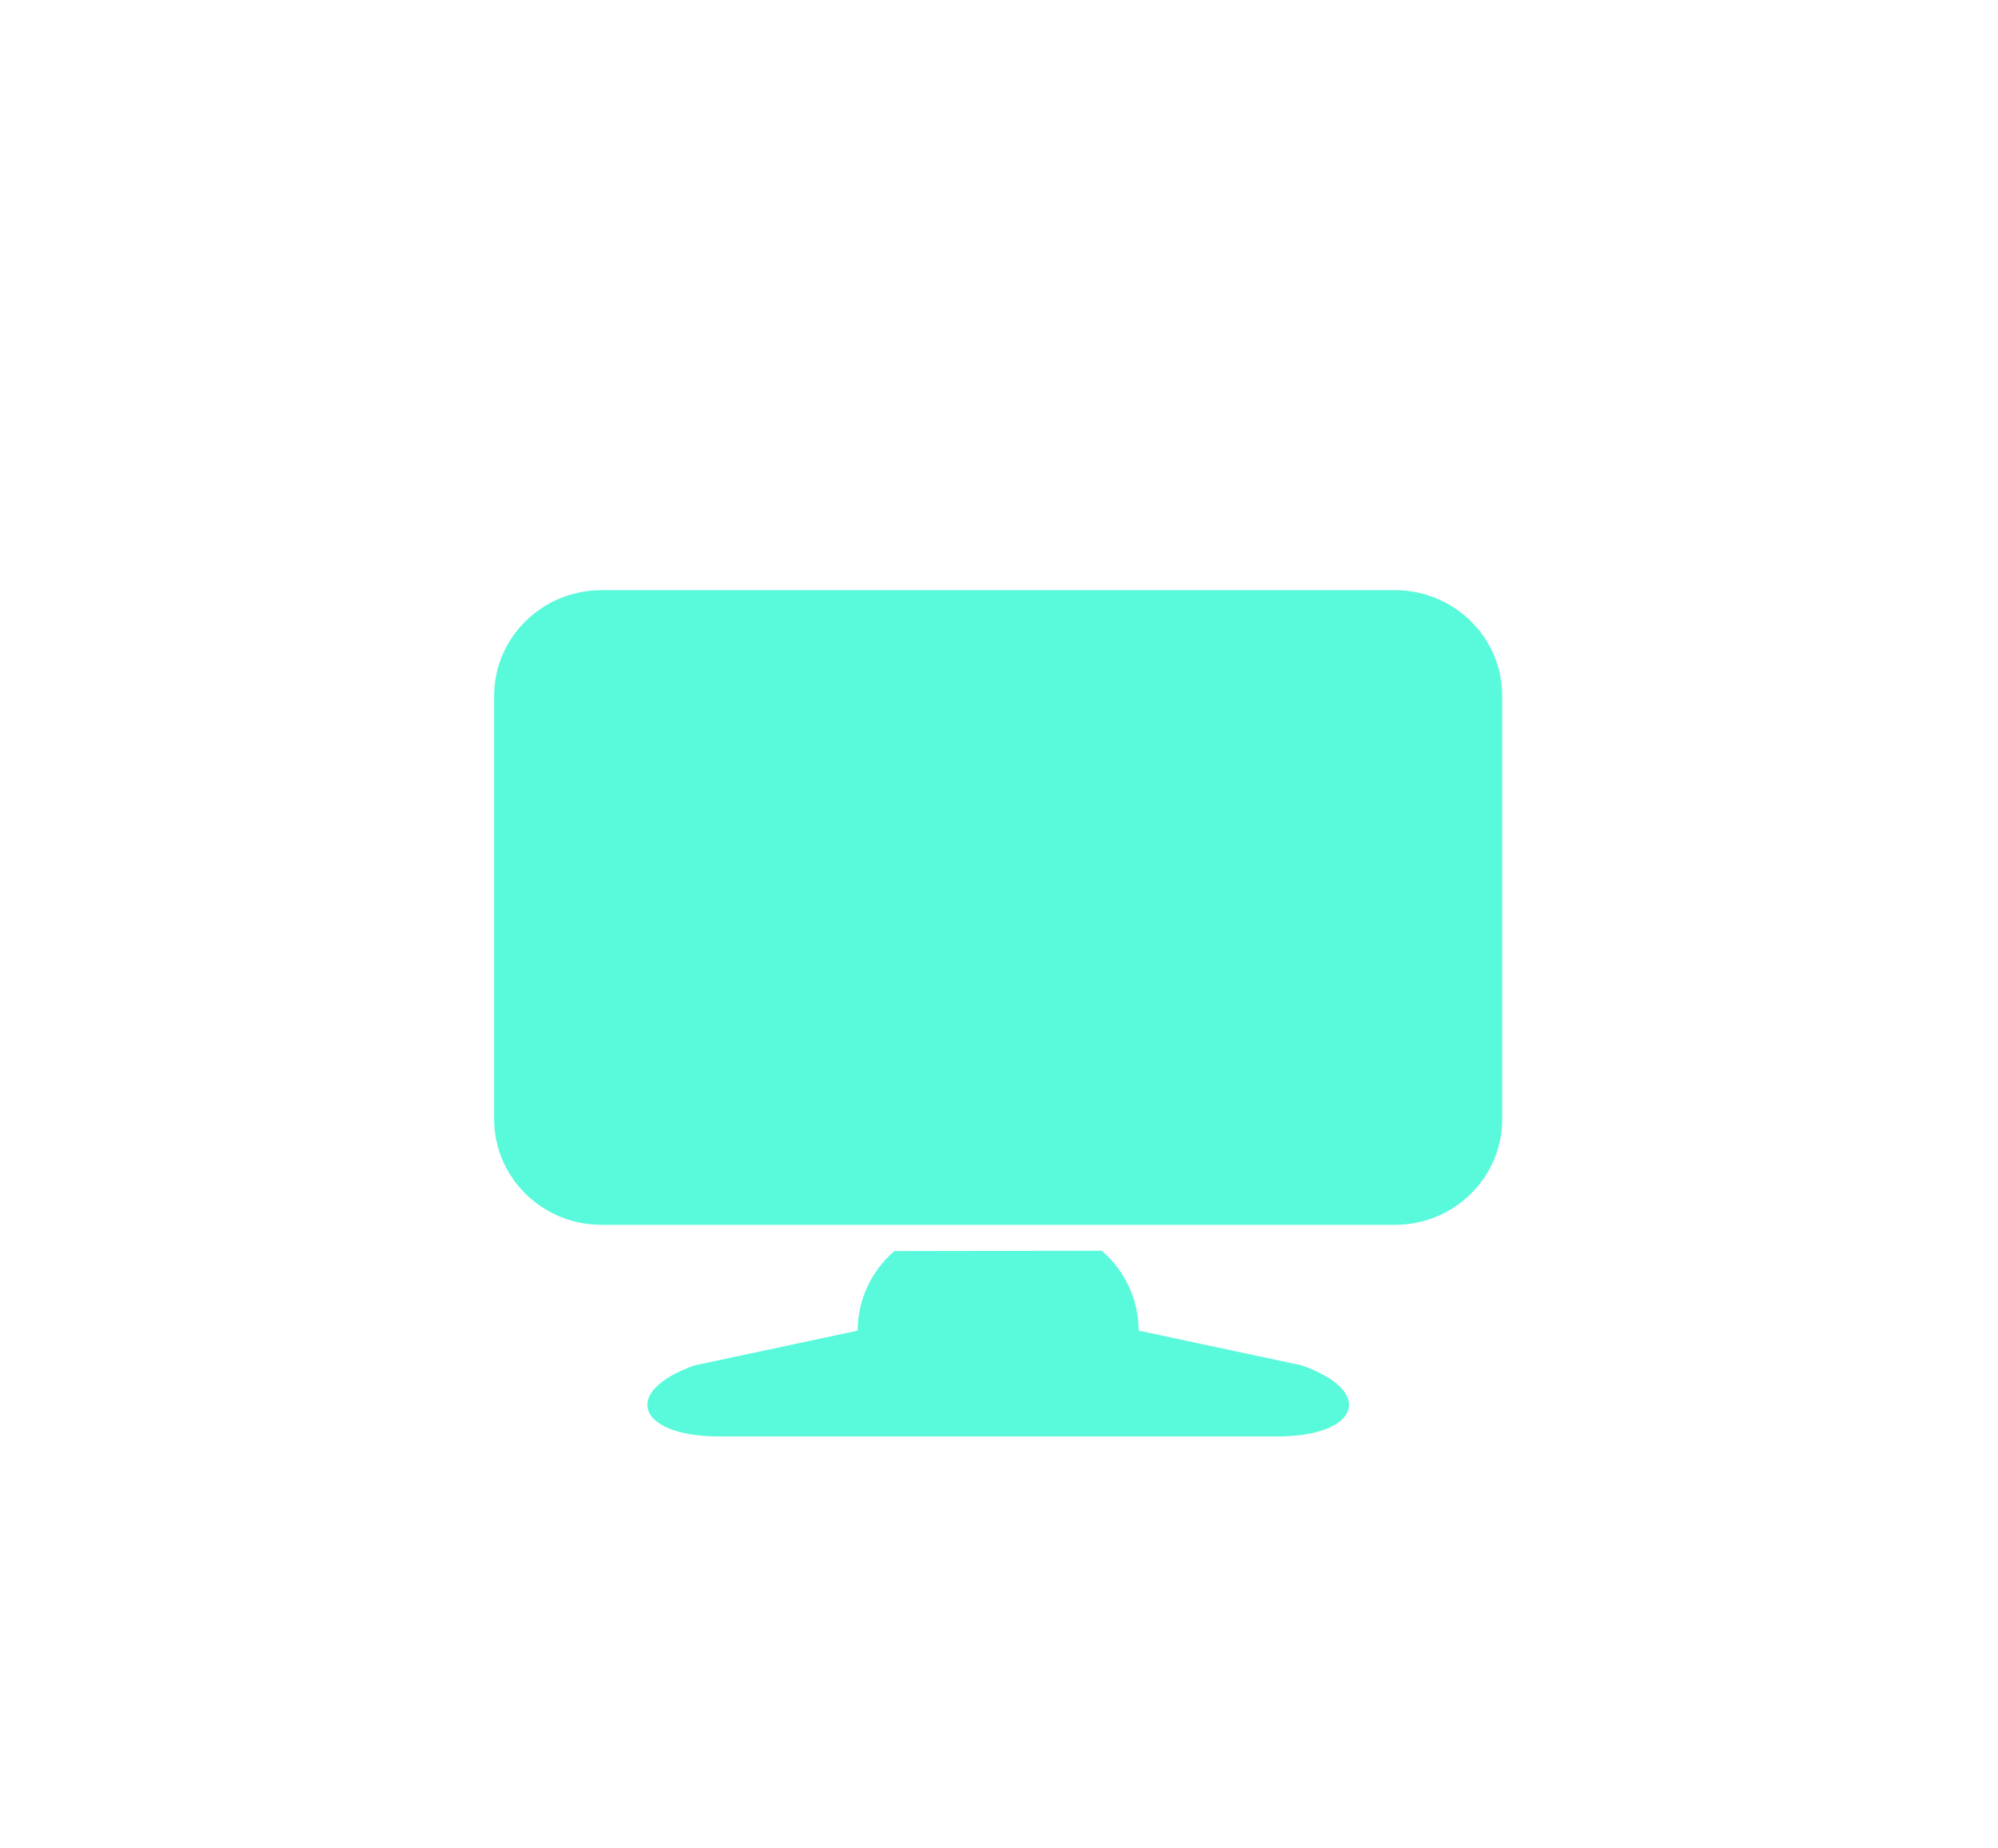<?xml version="1.0" encoding="UTF-8"?> <svg xmlns="http://www.w3.org/2000/svg" width="93" height="86" viewBox="0 0 93 86" fill="none"> <g filter="url(#filter0_dd_165_507)"> <path d="M51.277 41.209C51.818 41.671 52.252 42.242 52.55 42.884C52.847 43.526 53.001 44.223 53 44.928L60.608 46.549C64.015 47.769 63.246 49.791 59.623 49.852H33.3C29.677 49.791 28.908 47.769 32.315 46.549L39.923 44.928C39.922 44.227 40.074 43.533 40.369 42.894C40.663 42.255 41.094 41.686 41.631 41.225" fill="#58FADB"></path> <path d="M64.923 10.466H28C25.239 10.466 23 12.671 23 15.389V35.082C23 37.801 25.239 40.005 28 40.005H64.923C67.685 40.005 69.923 37.801 69.923 35.082V15.389C69.923 12.671 67.685 10.466 64.923 10.466Z" fill="#58FADB"></path> </g> <defs> <filter id="filter0_dd_165_507" x="0" y="0.466" width="92.923" height="85.385" filterUnits="userSpaceOnUse" color-interpolation-filters="sRGB"> <feFlood flood-opacity="0" result="BackgroundImageFix"></feFlood> <feColorMatrix in="SourceAlpha" type="matrix" values="0 0 0 0 0 0 0 0 0 0 0 0 0 0 0 0 0 0 127 0" result="hardAlpha"></feColorMatrix> <feOffset dy="13"></feOffset> <feGaussianBlur stdDeviation="11.5"></feGaussianBlur> <feComposite in2="hardAlpha" operator="out"></feComposite> <feColorMatrix type="matrix" values="0 0 0 0 0.345 0 0 0 0 0.98 0 0 0 0 0.859 0 0 0 0.4 0"></feColorMatrix> <feBlend mode="normal" in2="BackgroundImageFix" result="effect1_dropShadow_165_507"></feBlend> <feColorMatrix in="SourceAlpha" type="matrix" values="0 0 0 0 0 0 0 0 0 0 0 0 0 0 0 0 0 0 127 0" result="hardAlpha"></feColorMatrix> <feOffset dy="4"></feOffset> <feGaussianBlur stdDeviation="3.5"></feGaussianBlur> <feComposite in2="hardAlpha" operator="out"></feComposite> <feColorMatrix type="matrix" values="0 0 0 0 0 0 0 0 0 0 0 0 0 0 0 0 0 0 0.1 0"></feColorMatrix> <feBlend mode="normal" in2="effect1_dropShadow_165_507" result="effect2_dropShadow_165_507"></feBlend> <feBlend mode="normal" in="SourceGraphic" in2="effect2_dropShadow_165_507" result="shape"></feBlend> </filter> </defs> </svg> 